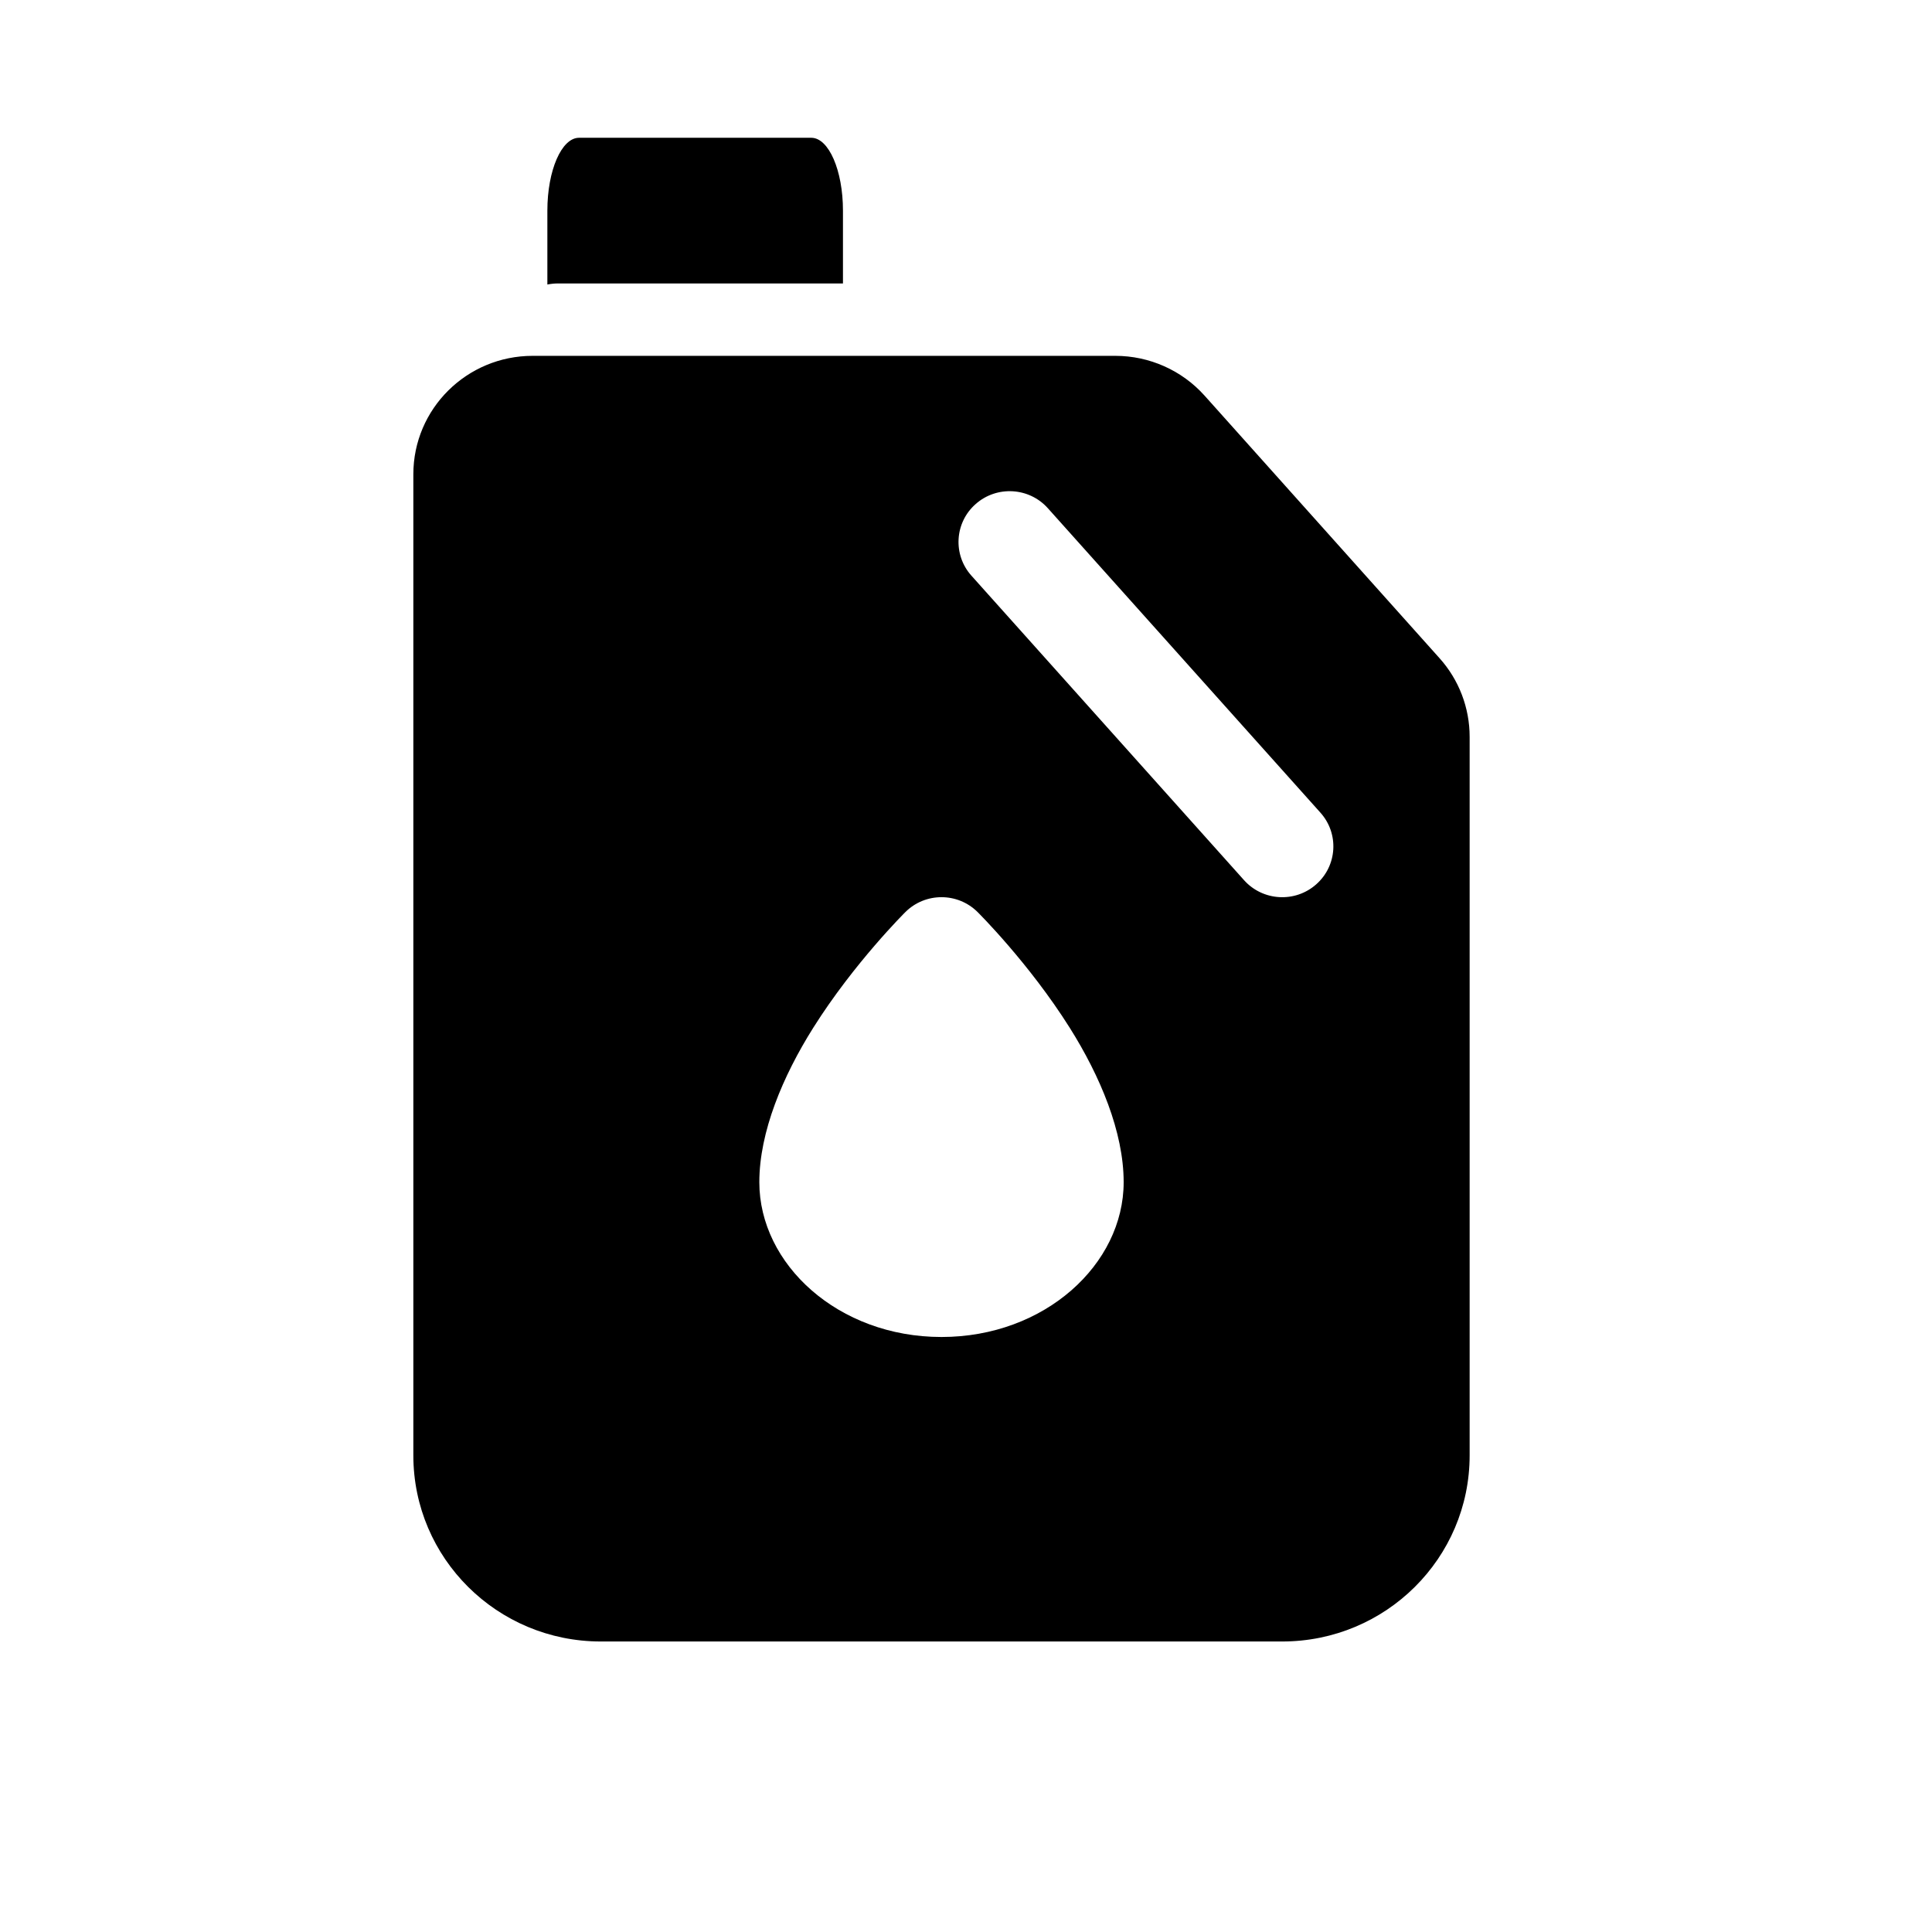 <svg width="38" height="38" viewBox="0 0 38 38" fill="none" xmlns="http://www.w3.org/2000/svg">
<path fill-rule="evenodd" clip-rule="evenodd" d="M28.906 28.626V14.492C28.906 13.922 28.696 13.371 28.314 12.946L23.691 7.78C23.246 7.284 22.608 6.999 21.937 6.999H10.476C9.181 6.999 8.13 8.041 8.13 9.328V28.626C8.13 30.648 9.78 32.286 11.816 32.286H25.22C27.256 32.286 28.906 30.648 28.906 28.626ZM19.228 17.939C18.836 17.549 18.2 17.549 17.808 17.939C17.808 17.939 16.8 18.937 15.995 20.216C15.398 21.165 14.935 22.263 14.935 23.252C14.935 24.866 16.485 26.297 18.518 26.297C20.551 26.297 22.101 24.866 22.101 23.252C22.101 22.263 21.638 21.165 21.041 20.216C20.236 18.937 19.228 17.939 19.228 17.939ZM25.972 15.985L20.61 9.996C20.242 9.584 19.605 9.547 19.191 9.913C18.775 10.278 18.738 10.911 19.106 11.322L24.468 17.311C24.837 17.724 25.473 17.761 25.887 17.395C26.303 17.029 26.341 16.397 25.972 15.985Z" fill="black"/>
<path fill-rule="evenodd" clip-rule="evenodd" d="M10.766 5.596C10.834 5.583 10.904 5.575 10.974 5.575H16.58V4.143C16.58 3.352 16.301 2.71 15.957 2.71H11.389C11.045 2.71 10.766 3.352 10.766 4.143V5.596Z" fill="black"/>
</svg>
